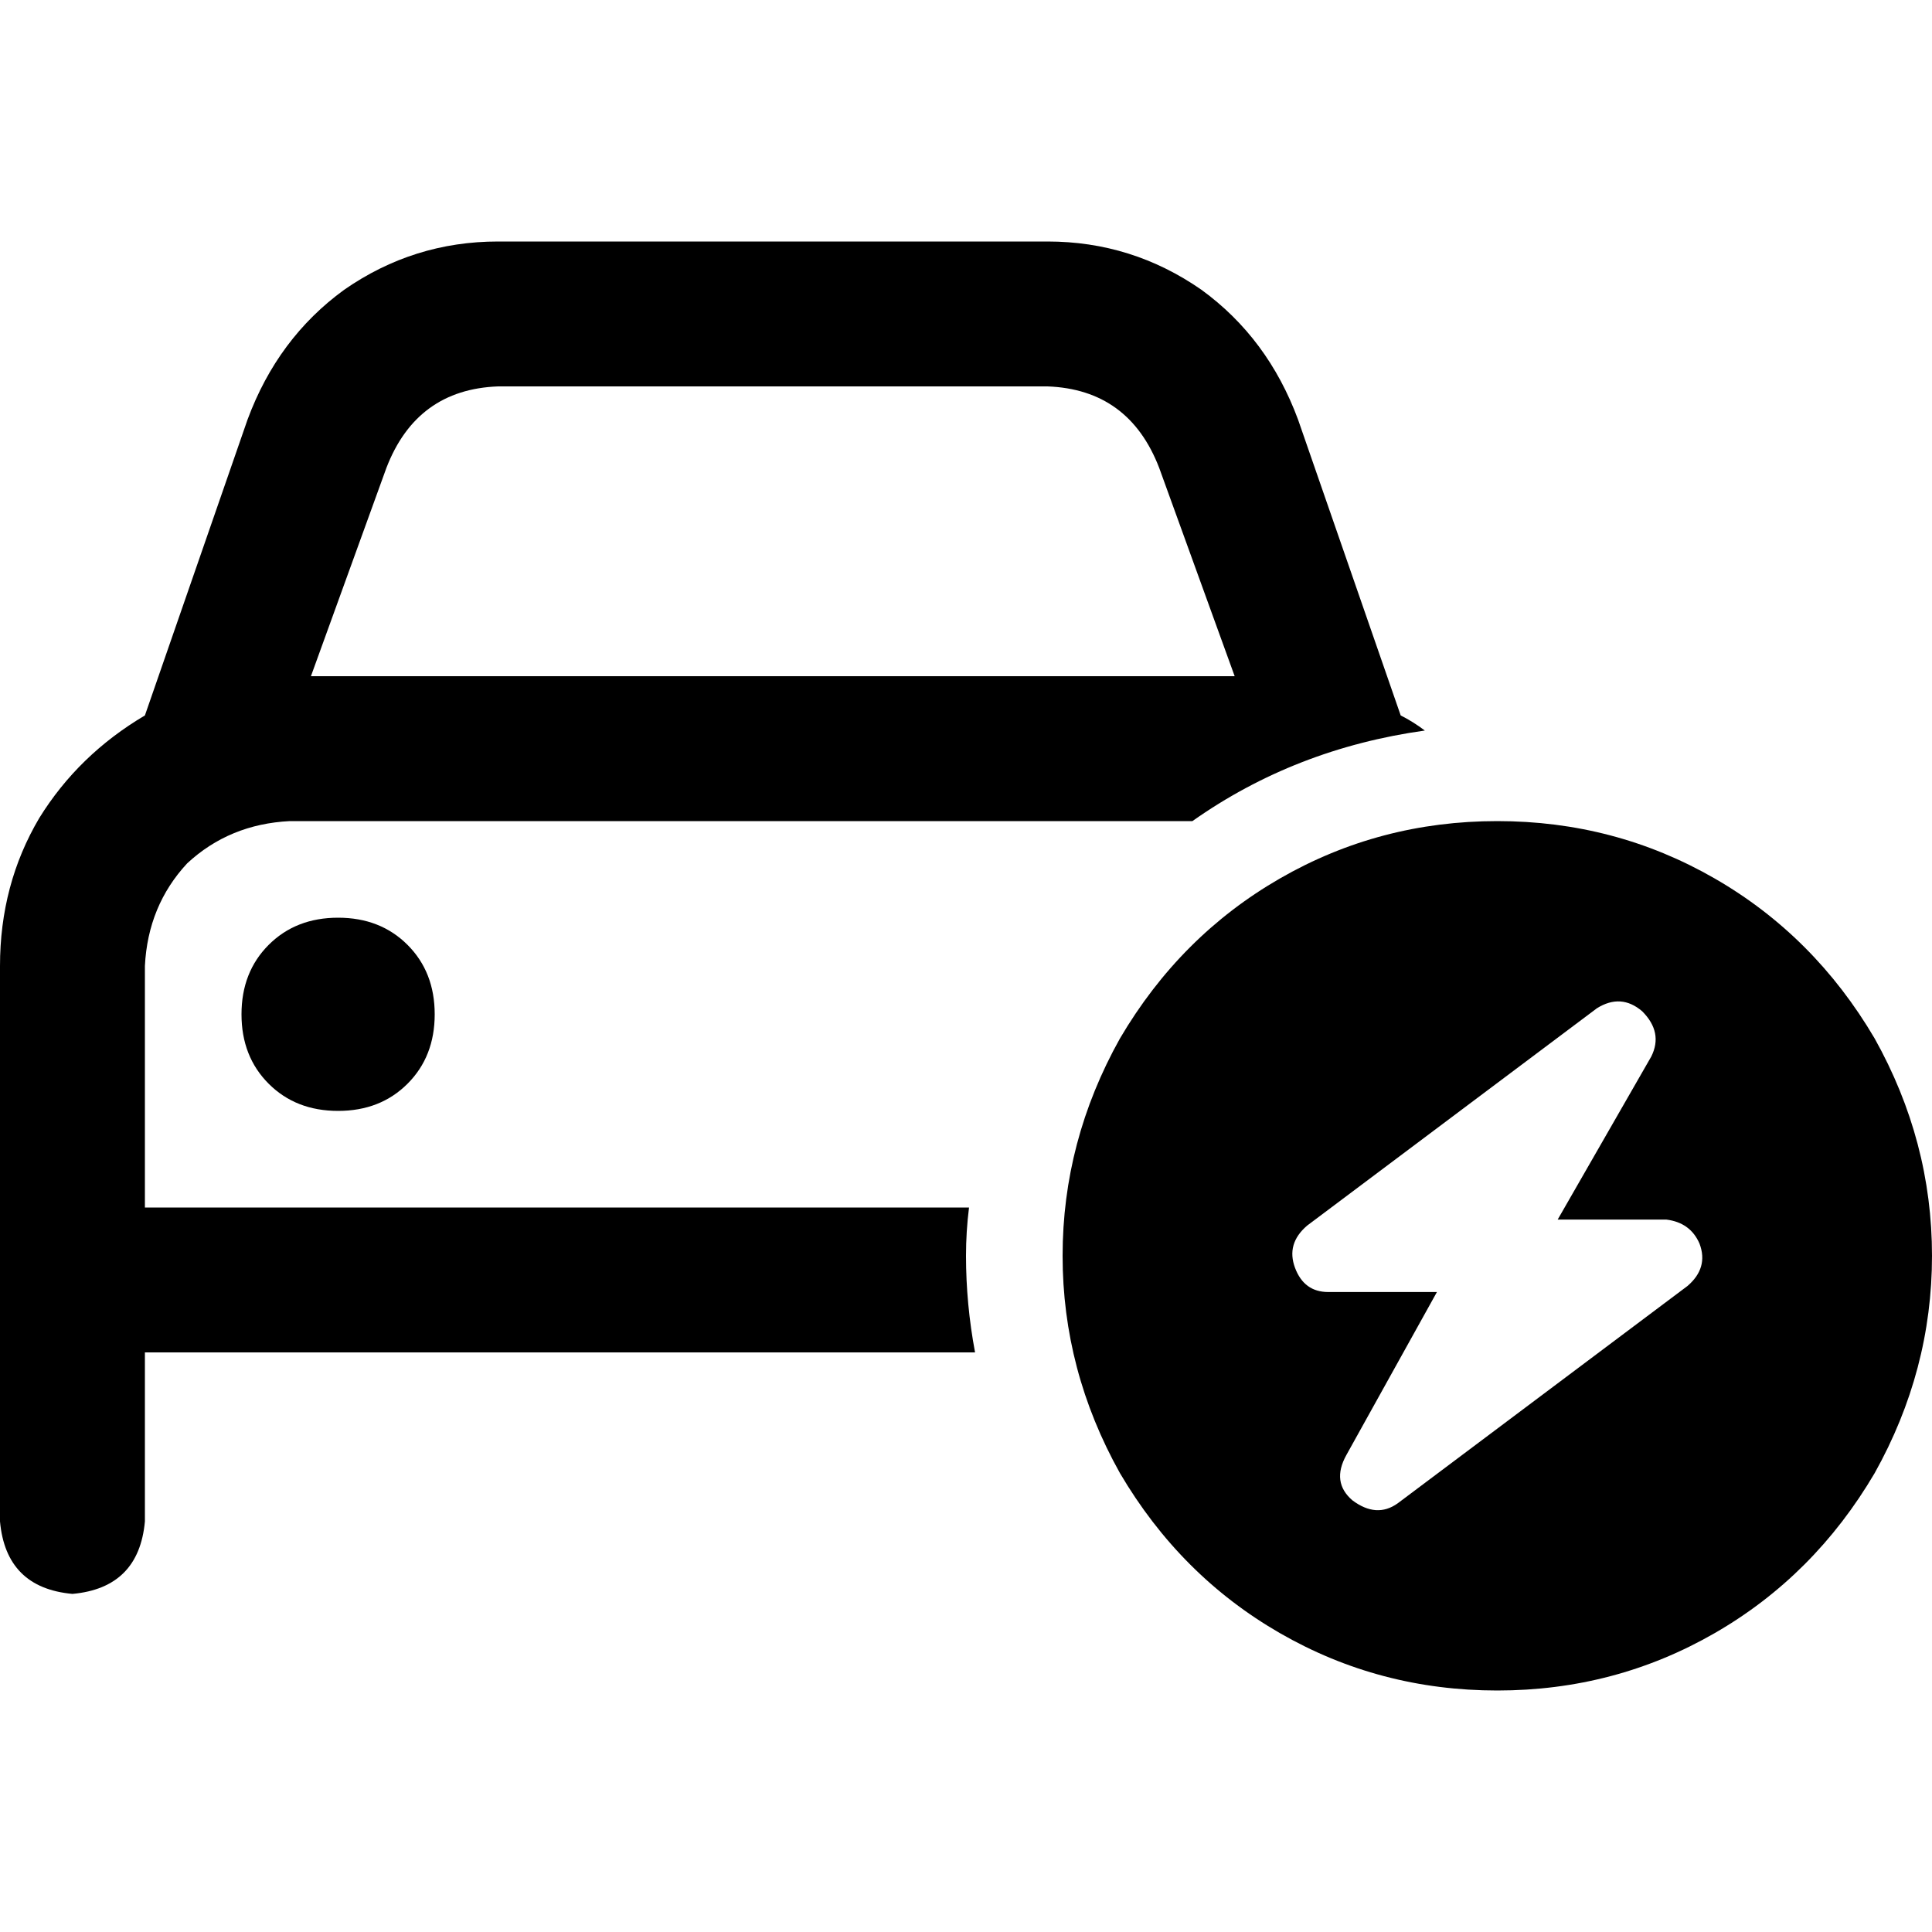 <svg xmlns="http://www.w3.org/2000/svg" viewBox="0 0 512 512">
  <path d="M 102.4 124 L 82.4 179.2 L 102.4 124 L 82.4 179.2 L 327.2 179.2 L 327.2 179.2 L 307.2 124 L 307.2 124 Q 299.2 103.2 277.6 102.4 L 132 102.4 L 132 102.4 Q 110.4 103.2 102.4 124 L 102.4 124 Z M 38.4 189.6 L 65.6 111.2 L 38.4 189.6 L 65.6 111.2 Q 73.6 89.6 91.2 76.8 Q 109.6 64 132 64 L 277.6 64 L 277.6 64 Q 300 64 318.4 76.8 Q 336 89.6 344 111.2 L 371.2 189.6 L 371.2 189.6 Q 374.4 191.2 377.6 193.6 Q 343.2 198.4 316 217.6 L 76.8 217.6 L 76.8 217.6 Q 60.8 218.4 49.6 228.8 Q 39.2 240 38.4 256 L 38.4 320 L 38.4 320 L 256.8 320 L 256.8 320 Q 256 326.4 256 332.8 Q 256 345.6 258.4 358.4 L 38.4 358.4 L 38.4 358.4 L 38.4 403.2 L 38.4 403.2 Q 36.8 420.8 19.2 422.4 Q 1.6 420.8 0 403.2 L 0 358.4 L 0 358.4 L 0 320 L 0 320 L 0 256 L 0 256 Q 0 234.4 10.4 216.8 Q 20.8 200 38.4 189.6 L 38.4 189.6 Z M 89.6 243.2 Q 100.8 243.2 108 250.4 L 108 250.4 L 108 250.4 Q 115.2 257.6 115.2 268.8 Q 115.2 280 108 287.2 Q 100.8 294.4 89.6 294.4 Q 78.4 294.4 71.2 287.2 Q 64 280 64 268.8 Q 64 257.6 71.2 250.4 Q 78.4 243.2 89.6 243.2 L 89.6 243.2 Z M 396.8 217.6 Q 428 217.6 454.4 232.8 L 454.4 232.8 L 454.4 232.8 Q 480.8 248 496.8 275.2 Q 512 302.4 512 332.8 Q 512 363.2 496.8 390.4 Q 480.8 417.6 454.4 432.8 Q 428 448 396.8 448 Q 365.6 448 339.2 432.8 Q 312.8 417.6 296.8 390.4 Q 281.6 363.2 281.6 332.8 Q 281.6 302.4 296.8 275.2 Q 312.8 248 339.2 232.8 Q 365.6 217.6 396.8 217.6 L 396.8 217.6 Z M 435.2 268 Q 429.6 263.2 423.2 267.2 L 346.4 324.8 L 346.4 324.8 Q 340.8 329.6 343.2 336 Q 345.6 342.4 352 342.4 L 380.8 342.4 L 380.8 342.4 L 356.8 385.6 L 356.8 385.6 Q 352.8 392.8 358.4 397.6 Q 364.8 402.4 370.4 398.4 L 447.2 340.8 L 447.2 340.8 Q 452.8 336 450.4 329.6 Q 448 324 441.6 323.2 L 412.8 323.2 L 412.8 323.2 L 437.6 280 L 437.6 280 Q 440.8 273.6 435.2 268 L 435.2 268 Z" />
</svg>